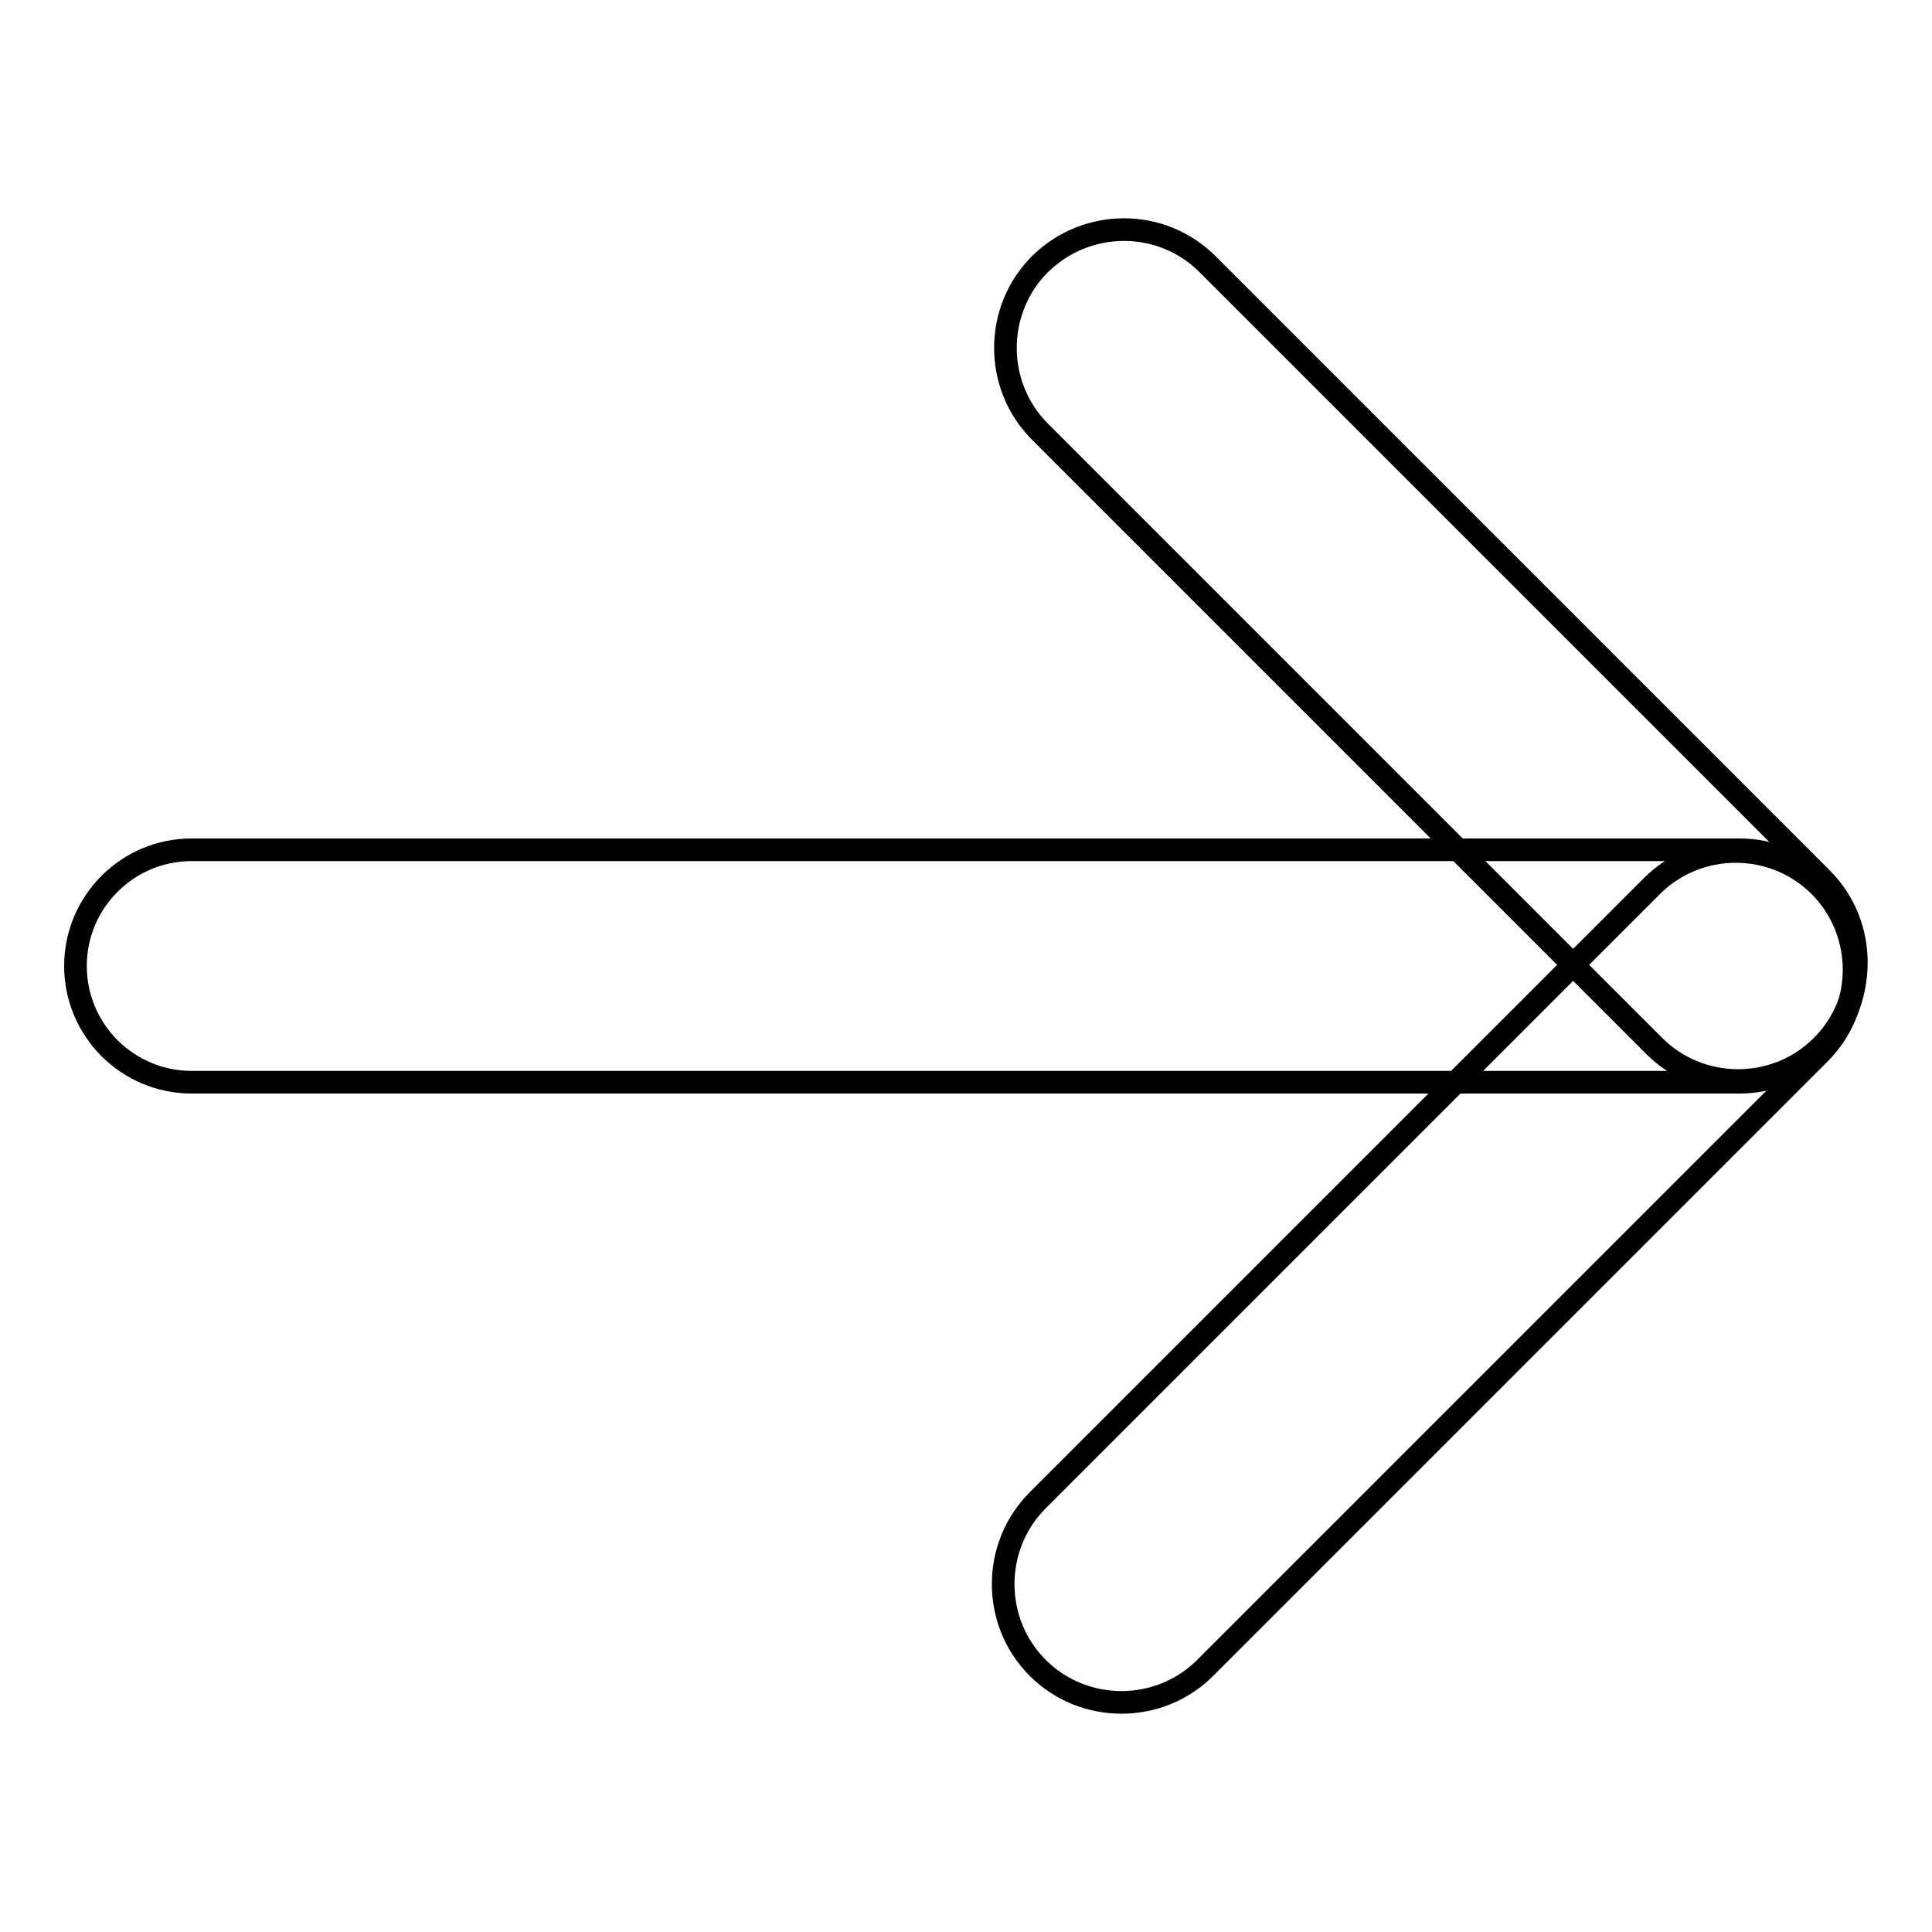 <?xml version="1.0" encoding="utf-8"?>
<!-- Svg Vector Icons : http://www.onlinewebfonts.com/icon -->
<!DOCTYPE svg PUBLIC "-//W3C//DTD SVG 1.1//EN" "http://www.w3.org/Graphics/SVG/1.1/DTD/svg11.dtd">
<svg version="1.1" xmlns="http://www.w3.org/2000/svg" xmlns:xlink="http://www.w3.org/1999/xlink" x="0px" y="0px" viewBox="0 0 256 256" enable-background="new 0 0 256 256" xml:space="preserve">
<g><g><path stroke-width="3" fill-opacity="0" stroke="#000000"  d="M25.4,112.6h205.1c8.5,0,15.4,6.9,15.4,15.4c0,8.5-6.9,15.4-15.4,15.4H25.4c-8.5,0-15.4-6.9-15.4-15.4C10,119.5,16.9,112.6,25.4,112.6z"/><path stroke-width="3" fill-opacity="0" stroke="#000000"  d="M160,35l81.4,81.4c6.1,6.1,6.1,16.1,0,22.2c-6.1,6.1-16.1,6.1-22.2,0l-81.4-81.4c-6.1-6.1-6.1-16.1,0-22.2C144,28.9,153.9,28.9,160,35z"/><path stroke-width="3" fill-opacity="0" stroke="#000000"  d="M159.7,221l81.4-81.4c6.1-6.1,6.1-16.1,0-22.2c-6.1-6.1-16.1-6.1-22.2,0l-81.4,81.4c-6.1,6.1-6.1,16.1,0,22.2C143.6,227.1,153.6,227.1,159.7,221z"/></g></g>
</svg>